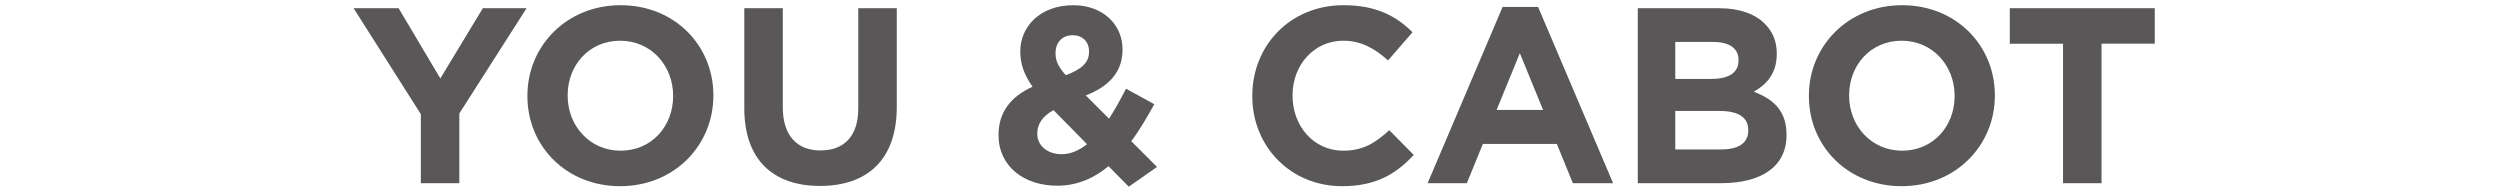 <?xml version="1.0" encoding="utf-8"?>
<!-- Generator: Adobe Illustrator 15.0.0, SVG Export Plug-In  -->
<!DOCTYPE svg PUBLIC "-//W3C//DTD SVG 1.1//EN" "http://www.w3.org/Graphics/SVG/1.1/DTD/svg11.dtd">
<svg version="1.1"
	 xmlns="http://www.w3.org/2000/svg" xmlns:xlink="http://www.w3.org/1999/xlink" xmlns:a="http://ns.adobe.com/AdobeSVGViewerExtensions/3.0/"
	 x="0px" y="0px" width="360px" height="28px" viewBox="0 0 360 28" overflow="visible" enable-background="new 0 0 360 28"
	 xml:space="preserve">
<defs>
</defs>
<g>
	<g>
		<path fill="#595757" d="M60.602,16.444L50.919,1.182h6.479l6.011,10.115l6.119-10.115h6.299l-9.683,15.154v10.043h-5.543V16.444z"
			/>
		<path fill="#595757" d="M75.946,13.853V13.78c0-7.163,5.651-13.03,13.426-13.03s13.354,5.795,13.354,12.959v0.071
			c0,7.163-5.651,13.03-13.426,13.03C81.525,26.811,75.946,21.016,75.946,13.853z M96.931,13.853V13.78
			c0-4.319-3.167-7.919-7.631-7.919s-7.559,3.527-7.559,7.848v0.071c0,4.319,3.167,7.919,7.631,7.919S96.931,18.172,96.931,13.853z"
			/>
		<path fill="#595757" d="M107.179,15.58V1.182h5.543v14.255c0,4.104,2.052,6.227,5.436,6.227c3.383,0,5.435-2.052,5.435-6.047
			V1.182h5.543V15.4c0,7.631-4.284,11.374-11.051,11.374S107.179,22.995,107.179,15.58z"/>
		<path fill="#595757" d="M159.628,23.932c-2.052,1.691-4.463,2.808-7.379,2.808c-4.823,0-8.459-2.808-8.459-7.271v-0.072
			c0-3.203,1.728-5.471,4.896-6.911c-1.224-1.728-1.764-3.312-1.764-5.039V7.373c0-3.455,2.771-6.623,7.631-6.623
			c4.284,0,7.091,2.808,7.091,6.335v0.072c0,3.384-2.16,5.363-5.292,6.587l3.348,3.348c0.828-1.296,1.656-2.771,2.448-4.319
			l4.067,2.231c-0.972,1.765-2.052,3.636-3.312,5.328l3.708,3.707l-4.067,2.844L159.628,23.932z M156.533,20.764l-4.823-4.896
			c-1.656,0.864-2.34,2.088-2.34,3.312v0.072c0,1.764,1.476,2.951,3.527,2.951C154.157,22.203,155.381,21.663,156.533,20.764z
			 M156.821,7.481V7.409c0-1.439-0.972-2.34-2.376-2.34c-1.476,0-2.448,1.044-2.448,2.556v0.072c0,1.116,0.432,1.943,1.476,3.132
			C155.669,10.001,156.821,9.065,156.821,7.481z"/>
		<path fill="#595757" d="M180.33,13.853V13.78c0-7.163,5.399-13.03,13.138-13.03c4.751,0,7.595,1.584,9.935,3.888l-3.527,4.067
			c-1.943-1.764-3.924-2.844-6.443-2.844c-4.247,0-7.307,3.527-7.307,7.848v0.071c0,4.319,2.987,7.919,7.307,7.919
			c2.88,0,4.644-1.151,6.623-2.951l3.527,3.563c-2.591,2.771-5.471,4.499-10.33,4.499C185.837,26.811,180.33,21.088,180.33,13.853z"
			/>
		<path fill="#595757" d="M216.375,1.002h5.111l10.799,25.377h-5.795l-2.305-5.651h-10.654l-2.304,5.651h-5.651L216.375,1.002z
			 M222.206,15.832l-3.348-8.171l-3.347,8.171H222.206z"/>
		<path fill="#595757" d="M235.841,1.182h11.698c2.88,0,5.148,0.792,6.588,2.232c1.152,1.151,1.728,2.556,1.728,4.283V7.77
			c0,2.844-1.512,4.427-3.312,5.435c2.916,1.116,4.715,2.808,4.715,6.191v0.072c0,4.607-3.743,6.911-9.43,6.911h-11.987V1.182z
			 M246.352,11.369c2.447,0,3.996-0.792,3.996-2.664V8.633c0-1.655-1.297-2.592-3.637-2.592h-5.471v5.328H246.352z M247.828,21.52
			c2.447,0,3.923-0.864,3.923-2.735v-0.072c0-1.691-1.26-2.735-4.104-2.735h-6.407v5.543H247.828z"/>
		<path fill="#595757" d="M260.479,13.853V13.78c0-7.163,5.652-13.03,13.427-13.03s13.354,5.795,13.354,12.959v0.071
			c0,7.163-5.651,13.03-13.426,13.03C266.059,26.811,260.479,21.016,260.479,13.853z M281.465,13.853V13.78
			c0-4.319-3.168-7.919-7.631-7.919c-4.464,0-7.56,3.527-7.56,7.848v0.071c0,4.319,3.167,7.919,7.631,7.919
			S281.465,18.172,281.465,13.853z"/>
		<path fill="#595757" d="M297.076,6.293h-7.668V1.182h20.877v5.111h-7.666v20.086h-5.543V6.293z"/>
	</g>
</g>
<rect id="_x3C_スライス_x3E__41_" fill="none" width="360" height="28"/>
</svg>
